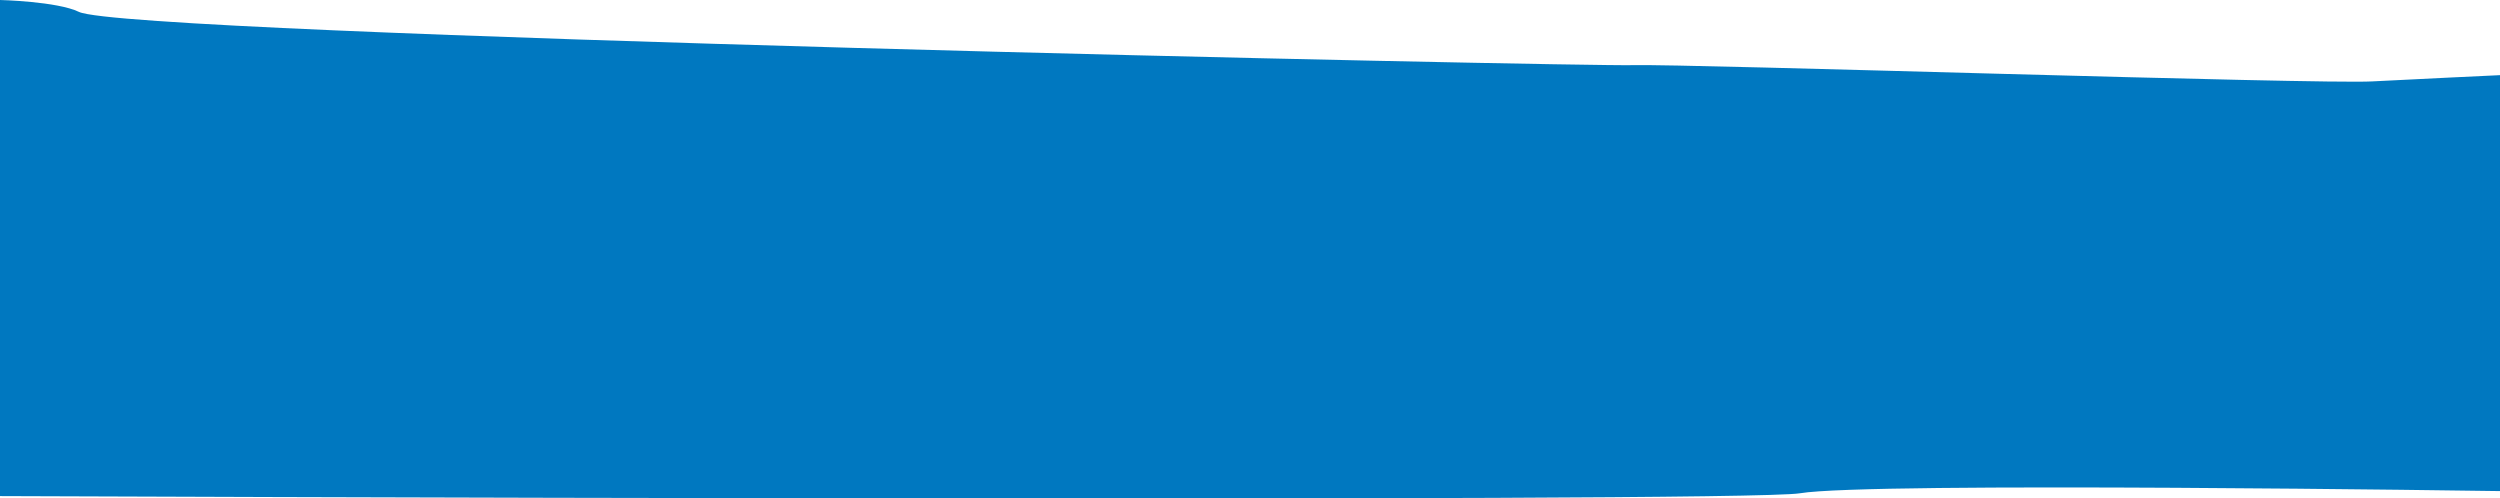<?xml version="1.0" encoding="utf-8"?>
<!-- Generator: Adobe Illustrator 19.0.0, SVG Export Plug-In . SVG Version: 6.00 Build 0)  -->
<svg version="1.1" id="Layer_1" xmlns="http://www.w3.org/2000/svg" xmlns:xlink="http://www.w3.org/1999/xlink" x="0px" y="0px"
	 viewBox="0 0 1600 319" style="enable-background:new 0 0 1600 319;" xml:space="preserve" preserveAspectRatio="none">
<style type="text/css">
	.st0{fill:#0078C0;}
</style>
<path class="st0" d="M1600,48.1c0,0-59.6,2.8-81.8,4c-34.6,1.9-438.4-11.3-473-10.4c-34.6,0.9-963.8-19-994.7-34.1C36.7,0.9,0,0,0,0
	v317.5c0,0,1114.6,4.5,1151.9-1.8c44.3-7.5,448.1-1.4,448.1-1.4V48.1z"/>
</svg>
